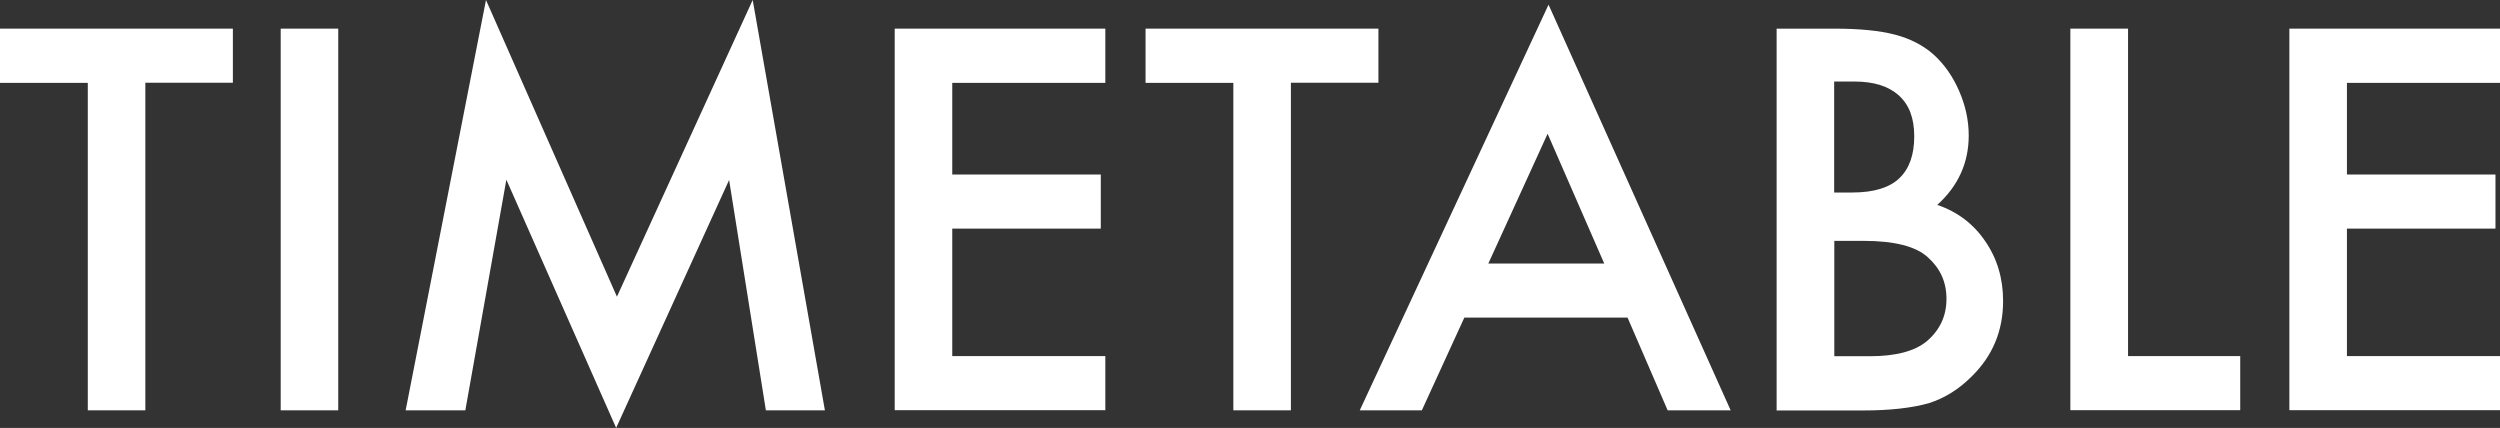 <?xml version="1.0" encoding="UTF-8"?><svg id="_レイヤー_2" xmlns="http://www.w3.org/2000/svg" viewBox="0 0 187.66 32.12"><rect x="0" y="0" width="187.66" height="32.12" fill="#333333" stroke="none"/><defs><style>.cls-1{fill:#fff;}</style></defs><g id="_背景"><path class="cls-1" d="M10.91,6.22v24.58h-4.32V6.22H0V2.15h17.48v4.06h-6.57Z"/><path class="cls-1" d="M25.39,2.15v28.65h-4.32V2.15h4.32Z"/><path class="cls-1" d="M30.45,30.8L36.48,0l9.83,22.27L56.5,0l5.42,30.8h-4.43l-2.76-17.29-8.48,18.61-8.24-18.63-3.08,17.31h-4.47Z"/><path class="cls-1" d="M82.97,6.22h-11.49v6.88h11.15v4.06h-11.15v9.57h11.49v4.06h-15.81V2.15h15.81v4.06Z"/><path class="cls-1" d="M96.9,6.22v24.58h-4.32V6.22h-6.59V2.15h17.48v4.06h-6.57Z"/><path class="cls-1" d="M122.18,23.84h-12.26l-3.19,6.96h-4.66L116.24.35l13.67,30.45h-4.73l-3.01-6.96ZM120.42,19.78l-4.25-9.74-4.45,9.74h8.7Z"/><path class="cls-1" d="M133.36,30.8V2.15h4.3c1.92,0,3.44.15,4.58.45,1.15.3,2.12.8,2.91,1.5.8.73,1.44,1.64,1.91,2.73.48,1.1.72,2.21.72,3.34,0,2.05-.79,3.79-2.36,5.21,1.52.52,2.72,1.43,3.6,2.73.89,1.29,1.34,2.78,1.34,4.49,0,2.24-.79,4.13-2.38,5.68-.95.95-2.02,1.61-3.21,1.99-1.3.36-2.93.54-4.88.54h-6.55ZM137.69,14.45h1.35c1.61,0,2.79-.36,3.53-1.07.75-.71,1.12-1.76,1.12-3.14s-.38-2.37-1.15-3.07c-.77-.7-1.88-1.05-3.34-1.05h-1.52v8.33ZM137.69,26.74h2.67c1.95,0,3.39-.38,4.3-1.15.96-.83,1.45-1.88,1.45-3.15s-.46-2.28-1.39-3.12c-.9-.83-2.52-1.24-4.84-1.24h-2.19v8.67Z"/><path class="cls-1" d="M159.74,2.15v24.58h8.42v4.06h-12.75V2.15h4.32Z"/><path class="cls-1" d="M187.66,6.22h-11.49v6.88h11.15v4.06h-11.15v9.57h11.49v4.06h-15.81V2.15h15.81v4.06Z"/></g></svg>